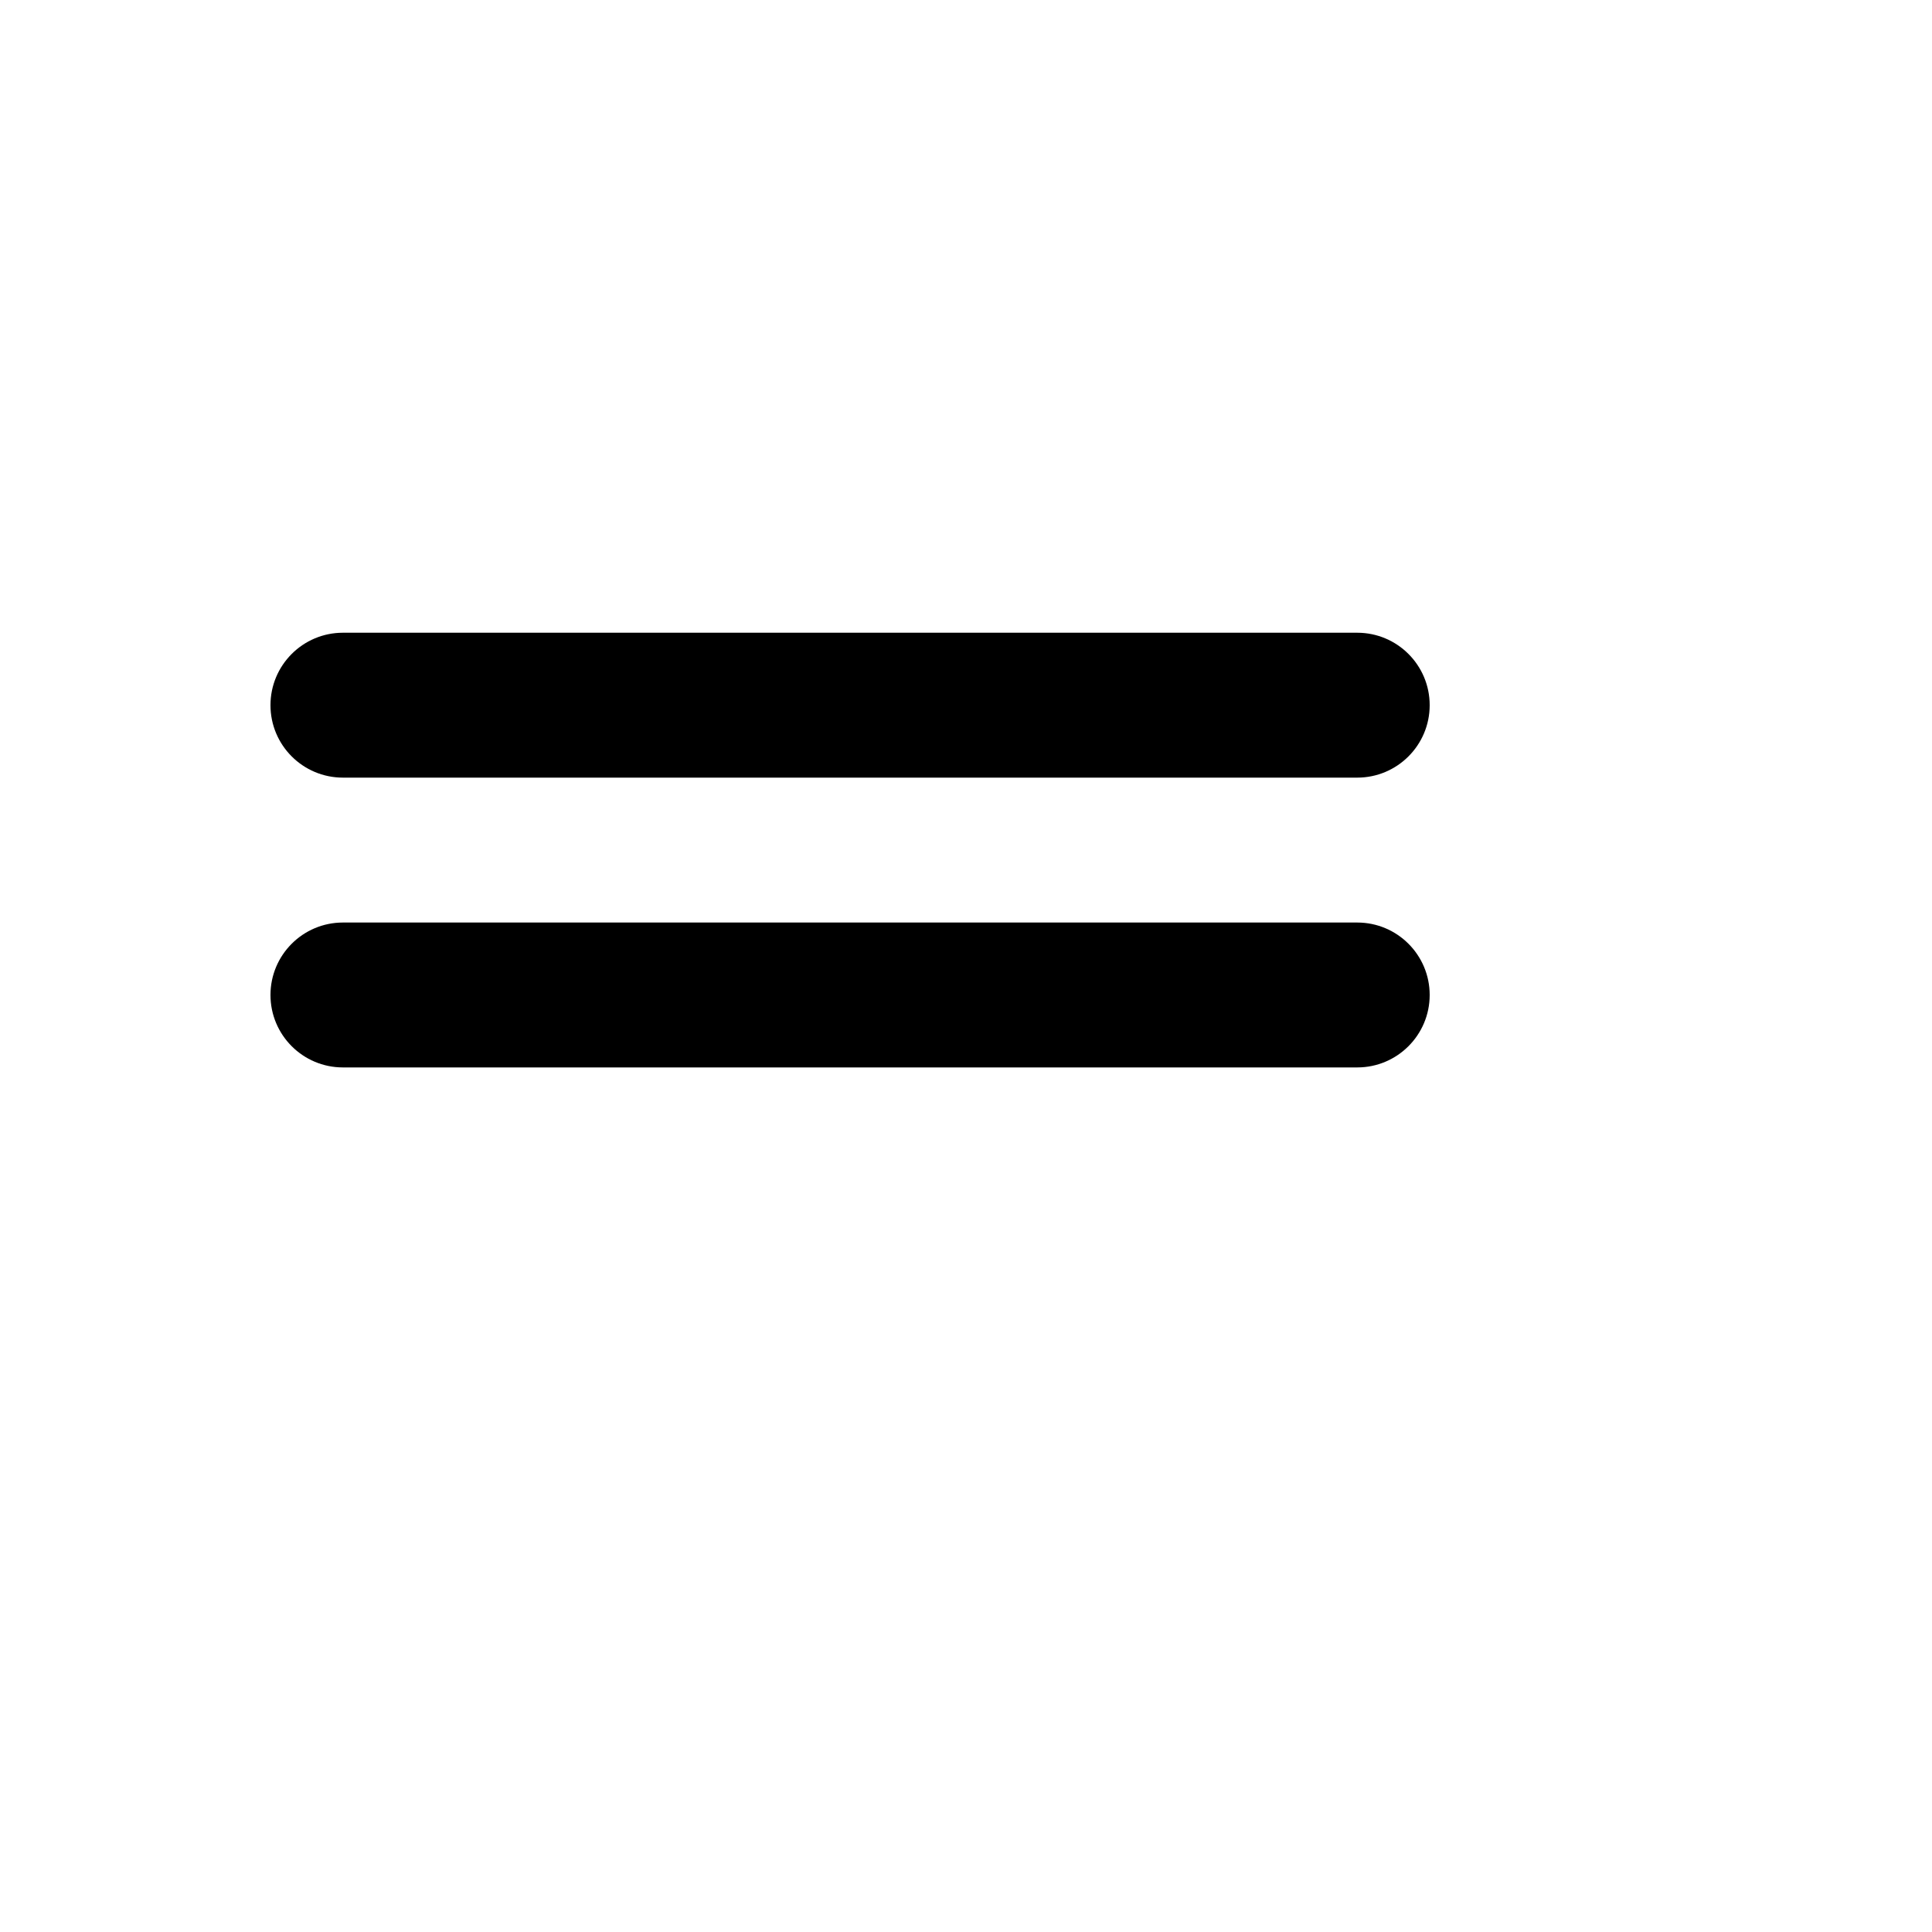 <svg xmlns="http://www.w3.org/2000/svg" version="1.1" xmlns:xlink="http://www.w3.org/1999/xlink" width="100%" height="100%" id="svgWorkerArea" viewBox="-25 -25 625 625" xmlns:idraw="https://idraw.muisca.co" style="background: white;"><defs id="defsdoc"><pattern id="patternBool" x="0" y="0" width="10" height="10" patternUnits="userSpaceOnUse" patternTransform="rotate(35)"><circle cx="5" cy="5" r="4" style="stroke: none;fill: #ff000070;"></circle></pattern></defs><g id="fileImp-39441555" class="cosito"><path id="pathImp-101686026" fill="currentColor" class="grouped" d="M85.938 179.688C72.993 179.688 62.5 190.18 62.5 203.125 62.5 216.07 72.993 226.562 85.938 226.562 85.938 226.562 414.062 226.562 414.062 226.562 427.007 226.562 437.5 216.07 437.5 203.125 437.5 190.18 427.007 179.688 414.062 179.688 414.062 179.688 85.938 179.688 85.938 179.688 85.938 179.688 85.938 179.688 85.938 179.688"></path><path id="pathImp-683934302" fill="currentColor" class="grouped" d="M85.938 273.438C72.993 273.438 62.5 283.93 62.5 296.875 62.5 309.82 72.993 320.312 85.938 320.312 85.938 320.312 414.062 320.312 414.062 320.312 427.007 320.312 437.5 309.82 437.5 296.875 437.5 283.93 427.007 273.438 414.062 273.438 414.062 273.438 85.938 273.438 85.938 273.438 85.938 273.438 85.938 273.438 85.938 273.438"></path></g></svg>